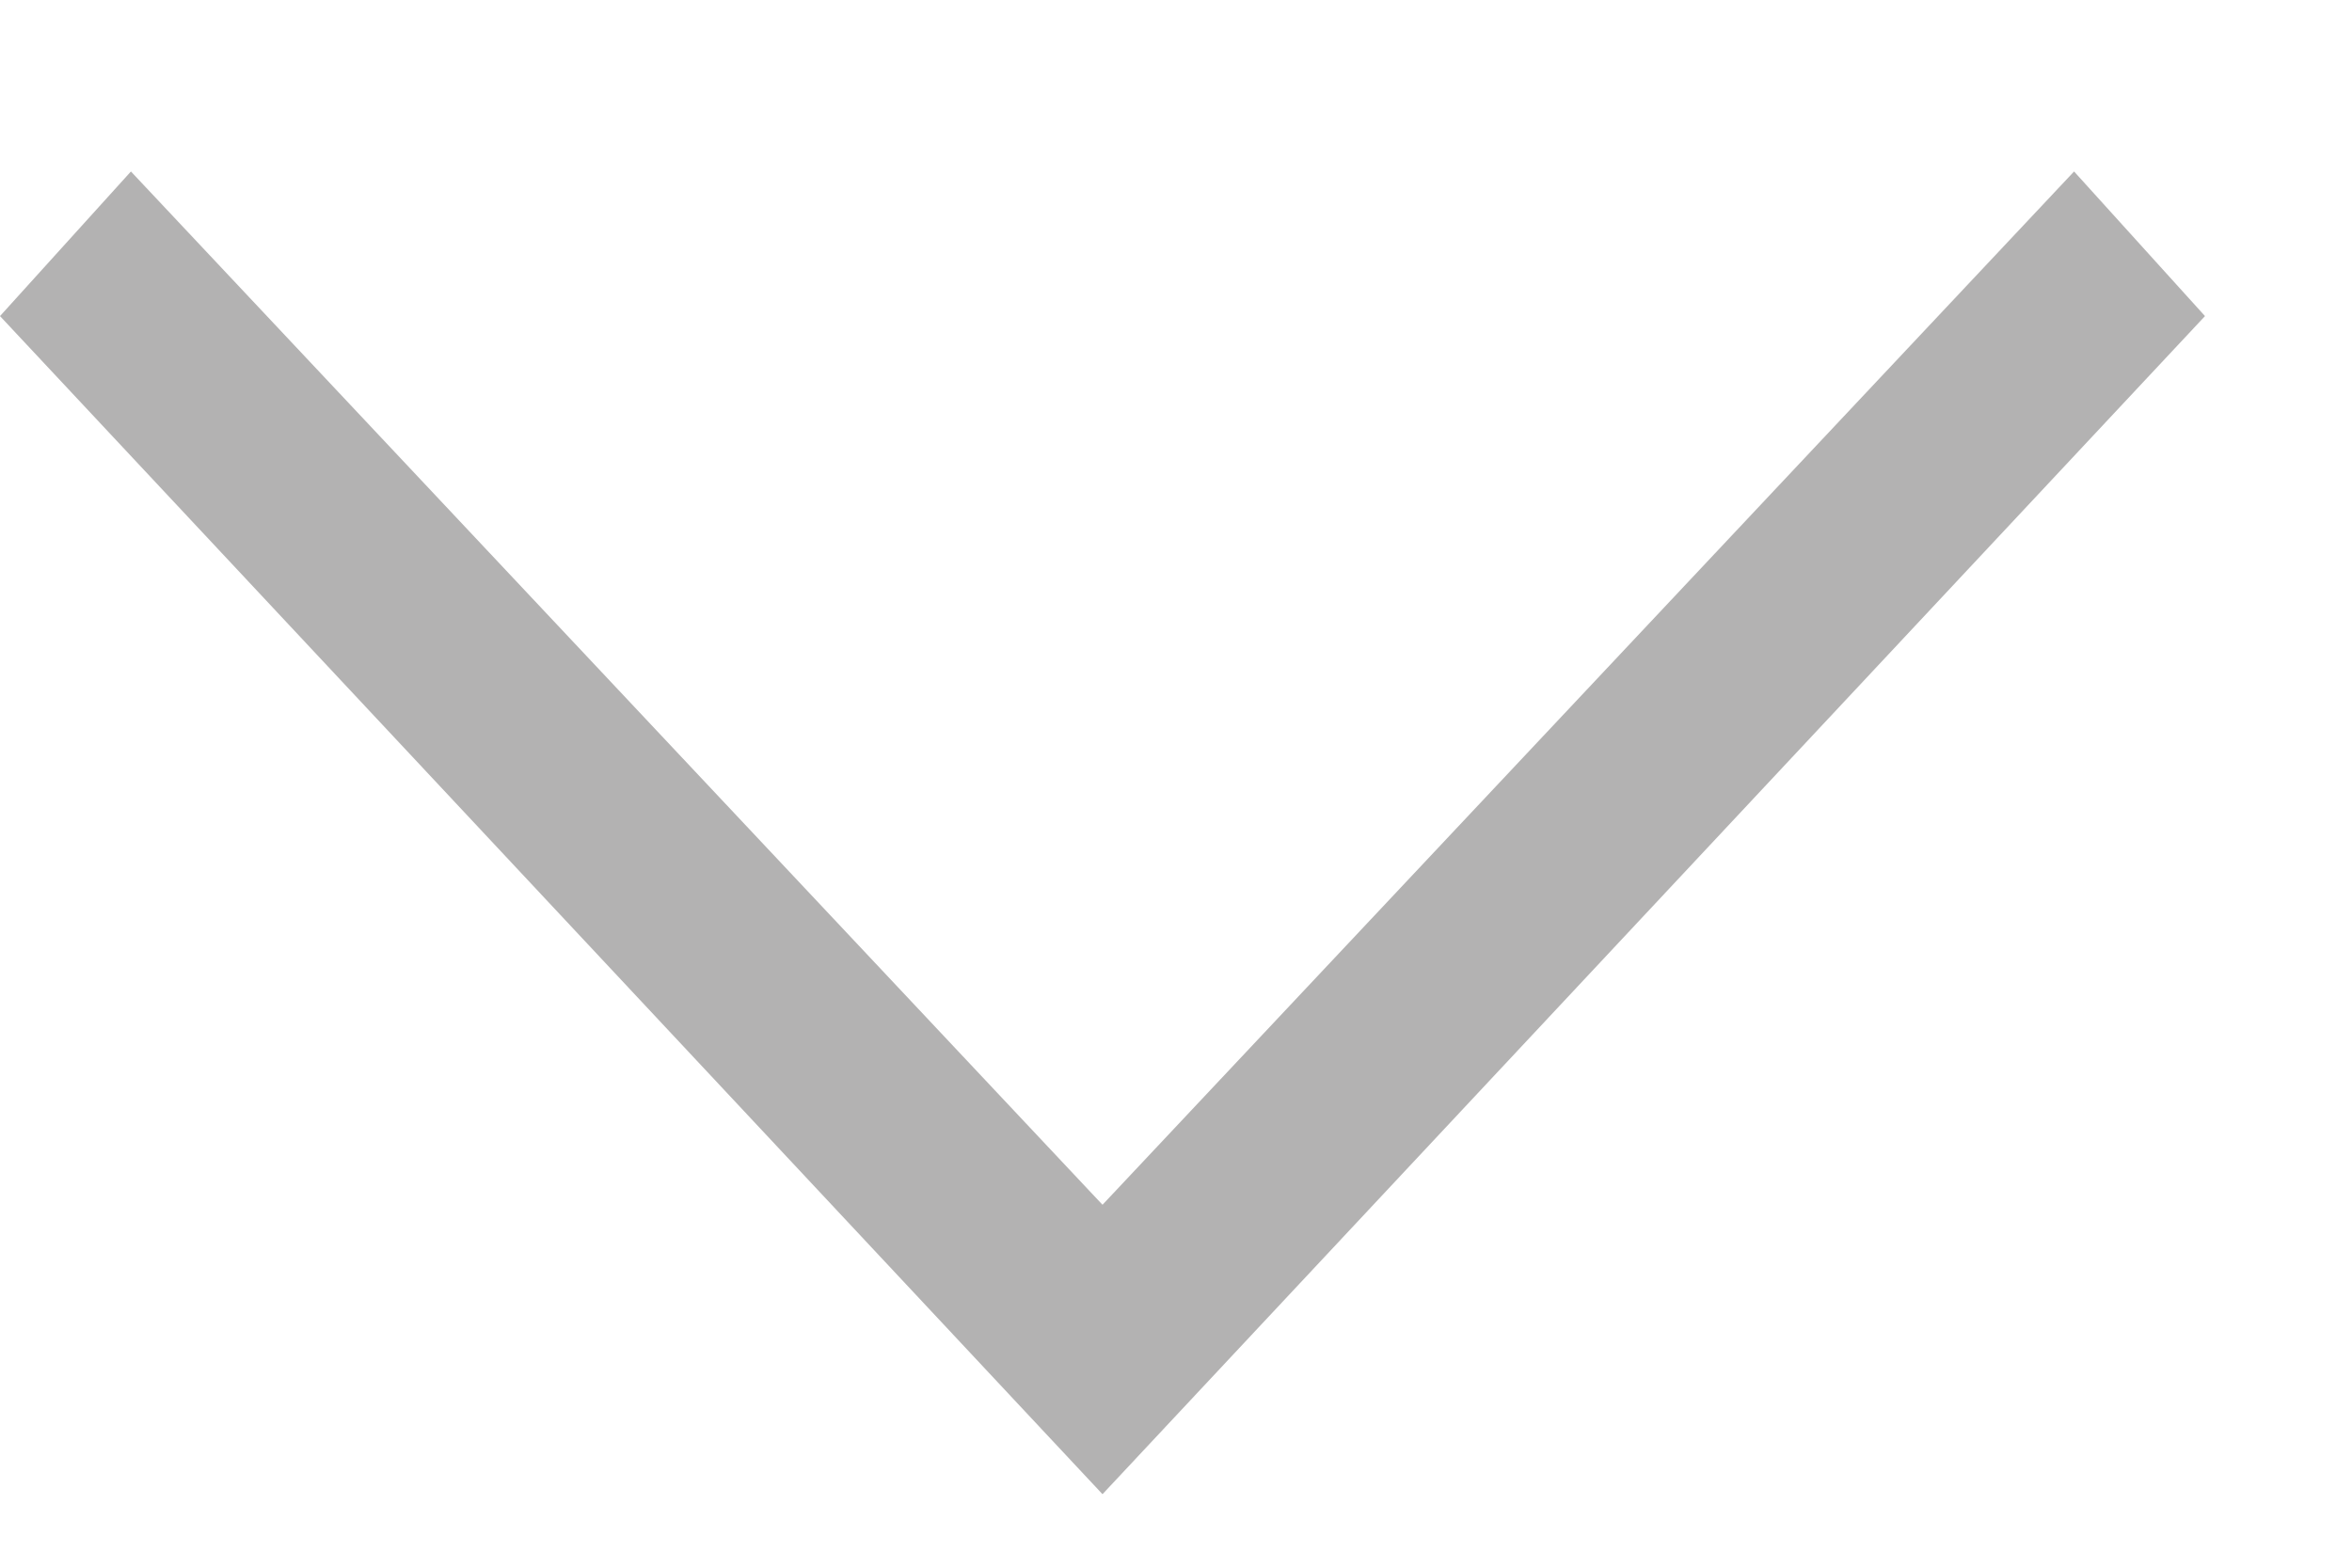 <?xml version="1.0" encoding="UTF-8"?>
<svg width="12px" height="8px" viewBox="0 0 12 8" version="1.1" xmlns="http://www.w3.org/2000/svg" xmlns:xlink="http://www.w3.org/1999/xlink">
    <!-- Generator: Sketch 48.2 (47327) - http://www.bohemiancoding.com/sketch -->
    <title>Arrow</title>
    <desc>Created with Sketch.</desc>
    <defs></defs>
    <g id="Walton-Header" stroke="none" stroke-width="1" fill="none" fill-rule="evenodd" transform="translate(-903, -1798)">
        <g id="Page-1" transform="translate(188, 1711)" fill="#B3B2B2">
            <g id="Group-11">
                <g id="Navigation" transform="translate(495, 0)">
                    <polygon id="Arrow" points="230.582 87.875 231.25 88.613 225.625 94.625 220 88.613 220.668 87.875 225.625 93.148"></polygon>
                </g>
            </g>
        </g>
    </g>
</svg>